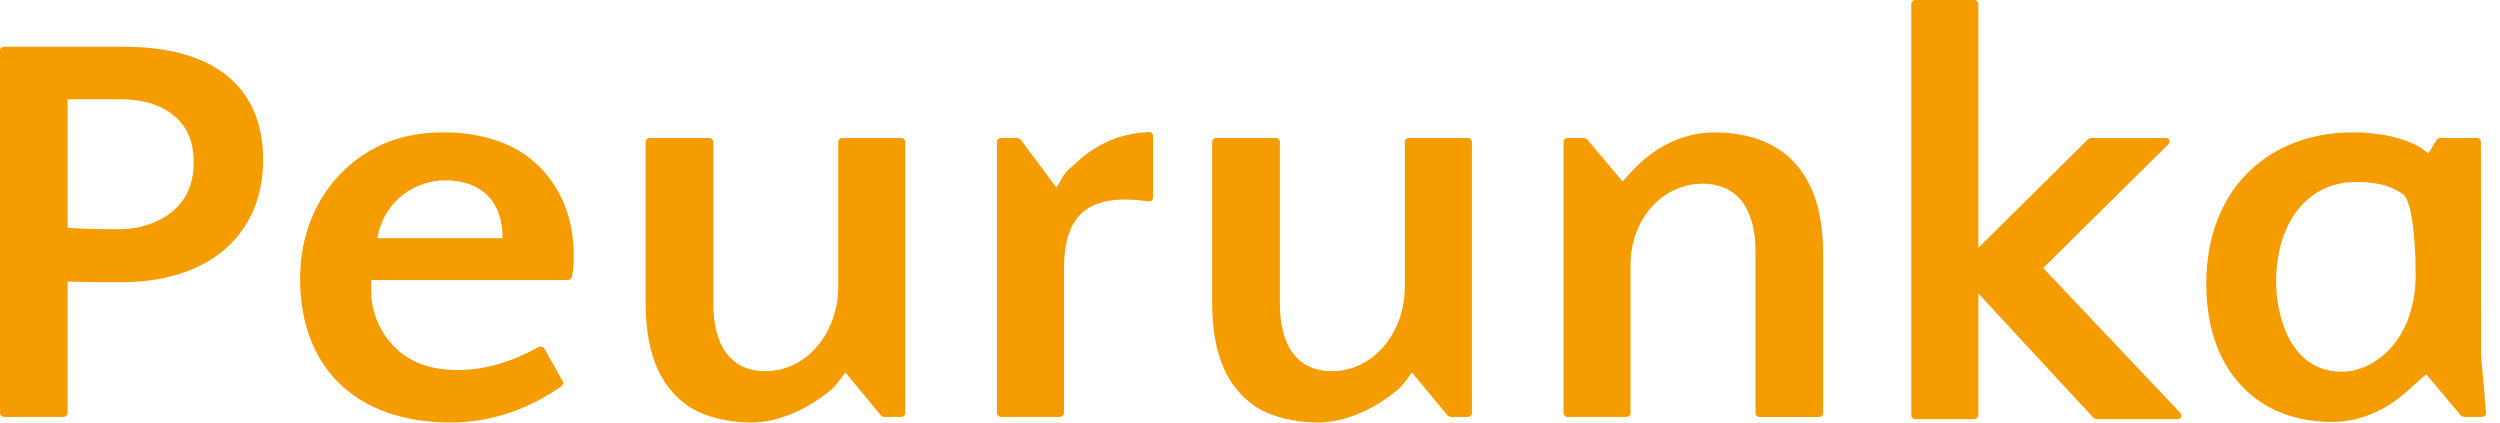 <?xml version="1.0" encoding="UTF-8"?>
<svg xmlns="http://www.w3.org/2000/svg" width="142" height="24" viewBox="0 0 142 24" fill="none">
  <g id="logo" clip-path="url(#clip0_2693_581)">
    <path id="Vector" d="M4.078 16.002L3.839 15.99V23.46C3.839 23.574 3.731 23.68 3.611 23.68H0.228C0.103 23.68 0 23.576 0 23.46V2.873C0 2.756 0.105 2.654 0.228 2.654H7.009C12.048 2.654 14.943 4.835 14.943 9.085C14.943 13.335 11.862 16.093 6.68 16.031C6.68 16.031 4.704 16.031 4.078 15.998M6.841 5.637H3.839V12.93L4.042 12.949C4.641 13.019 6.709 13.019 6.709 13.019C8.38 13.052 11.003 12.184 11.003 9.244C11.003 8.147 10.695 7.283 9.971 6.652C9.22 5.96 8.137 5.637 6.841 5.637Z" fill="#F59C00"></path>
    <path id="Vector_2" d="M21.083 15.905V16.542C21.083 17.518 21.429 18.561 22.126 19.398C23.001 20.449 24.224 21.017 26.001 21.017C27.627 21.017 29.13 20.519 30.606 19.707C30.711 19.651 30.86 19.692 30.916 19.795L31.959 21.652C32.009 21.739 31.973 21.879 31.894 21.937C30.073 23.213 27.923 23.998 25.607 23.998C20.116 23.998 17.045 20.773 17.045 15.837C17.045 13.174 18.077 11.086 19.524 9.691C20.995 8.263 22.856 7.518 25.176 7.518C27.089 7.518 28.754 7.988 29.995 8.908C31.586 10.111 32.679 12.126 32.581 14.811C32.581 15.111 32.535 15.461 32.492 15.721C32.478 15.812 32.361 15.905 32.266 15.905H21.083ZM25.31 10.243C23.623 10.243 21.973 11.301 21.487 13.257L21.422 13.528H28.546V13.309C28.546 13.174 28.513 12.901 28.477 12.701C28.228 11.173 27.068 10.243 25.312 10.243" fill="#F59C00"></path>
    <path id="Vector_3" d="M48.018 21.155L47.595 21.726C47.444 21.929 47.226 22.139 46.977 22.319C45.847 23.227 44.241 24 42.66 24C41.394 24 39.964 23.684 39.024 23.02C37.711 22.079 36.673 20.428 36.673 17.215V8.058C36.673 7.938 36.778 7.837 36.899 7.837H40.286C40.408 7.837 40.515 7.938 40.515 8.058V17.246C40.515 19.603 41.48 21.083 43.485 21.083C45.794 21.083 47.611 18.929 47.611 16.287V8.06C47.611 7.94 47.718 7.839 47.838 7.839H51.191C51.313 7.839 51.419 7.94 51.419 8.06V23.464C51.419 23.578 51.311 23.682 51.191 23.682H50.216C50.182 23.682 50.055 23.622 50.038 23.597L48.018 21.157V21.155Z" fill="#F59C00"></path>
    <path id="Vector_4" d="M60.436 23.46C60.436 23.574 60.325 23.681 60.208 23.681H56.856C56.737 23.681 56.626 23.576 56.626 23.46V8.058C56.626 7.938 56.737 7.837 56.856 7.837H57.79C57.83 7.837 57.955 7.901 57.978 7.928L60.003 10.656L60.434 9.933C60.484 9.85 60.572 9.744 60.685 9.637C60.796 9.528 60.92 9.426 61.016 9.35C62.167 8.262 63.423 7.599 65.253 7.5C65.383 7.489 65.492 7.591 65.492 7.717V11.22C65.492 11.365 65.376 11.462 65.232 11.438C61.906 10.958 60.438 12.107 60.438 15.231V23.462L60.436 23.46Z" fill="#F59C00"></path>
    <path id="Vector_5" d="M80.196 21.155L79.778 21.726C79.627 21.929 79.411 22.139 79.158 22.319C78.027 23.227 76.42 24 74.837 24C73.577 24 72.147 23.684 71.207 23.02C69.894 22.079 68.852 20.428 68.852 17.215V8.058C68.852 7.938 68.961 7.837 69.082 7.837H72.469C72.591 7.837 72.697 7.938 72.697 8.058V17.246C72.697 19.603 73.663 21.083 75.668 21.083C77.977 21.083 79.794 18.929 79.794 16.287V8.06C79.794 7.94 79.899 7.839 80.024 7.839H83.378C83.496 7.839 83.604 7.94 83.604 8.06V23.464C83.604 23.578 83.496 23.682 83.378 23.682H82.398C82.367 23.682 82.241 23.622 82.222 23.597L80.2 21.157L80.196 21.155Z" fill="#F59C00"></path>
    <path id="Vector_6" d="M99.713 14.27C99.713 11.911 98.709 10.433 96.709 10.433C94.44 10.433 92.615 12.418 92.615 15.068V23.459C92.615 23.574 92.512 23.68 92.388 23.68H89.035C88.913 23.68 88.809 23.576 88.809 23.459V8.058C88.809 7.938 88.913 7.837 89.035 7.837H89.975C90.006 7.837 90.132 7.895 90.151 7.919L92.164 10.307L92.585 9.842C93.268 9.085 94.894 7.52 97.404 7.52C98.761 7.52 100.348 7.833 101.549 8.87C102.87 10.028 103.551 11.845 103.551 14.402V23.463C103.551 23.578 103.448 23.684 103.323 23.684H99.94C99.814 23.684 99.711 23.58 99.711 23.463V14.274L99.713 14.27Z" fill="#F59C00"></path>
    <path id="Vector_7" d="M112.37 16.67V23.587C112.37 23.704 112.264 23.808 112.142 23.808H108.791C108.667 23.808 108.562 23.704 108.562 23.587V0.217C108.562 0.101 108.667 0 108.791 0H112.142C112.262 0 112.37 0.101 112.37 0.217V14.076L118.609 7.903C118.626 7.884 118.749 7.835 118.772 7.835H122.982C123.236 7.835 123.321 8.037 123.148 8.211L116.053 15.223L123.826 23.438C123.991 23.613 123.907 23.806 123.658 23.806H119.08C119.051 23.806 118.931 23.752 118.912 23.733L112.37 16.668V16.67Z" fill="#F59C00"></path>
    <path id="Vector_8" d="M137.808 21.261L137.392 21.623C137.232 21.759 137.013 21.976 136.724 22.227C136.441 22.475 136.098 22.749 135.689 23.008C134.869 23.521 133.787 23.965 132.422 23.965C128.333 23.965 125.316 21.17 125.316 16.124C125.316 10.735 128.852 7.516 133.676 7.516C134.951 7.516 136.671 7.773 137.733 8.556L137.94 8.709L138.401 7.946C138.424 7.905 138.553 7.835 138.597 7.835H140.691C140.81 7.835 140.917 7.936 140.917 8.058L140.921 20.176L141.208 23.44C141.22 23.57 141.116 23.68 140.978 23.68H139.954C139.922 23.68 139.799 23.62 139.78 23.599L137.812 21.261H137.808ZM133.807 10.338C130.95 10.338 129.283 12.808 129.283 16C129.283 17.968 130.108 21.116 133.014 21.116C134.854 21.116 137.209 19.324 137.209 15.614C137.209 13.114 136.916 11.394 136.521 11.055C135.671 10.443 134.773 10.338 133.807 10.338Z" fill="#F59C00"></path>
  </g>
  <defs>
    <clipPath id="clip0_2693_581">
      <rect width="141.206" height="24" fill="white"></rect>
    </clipPath>
  </defs>
</svg>